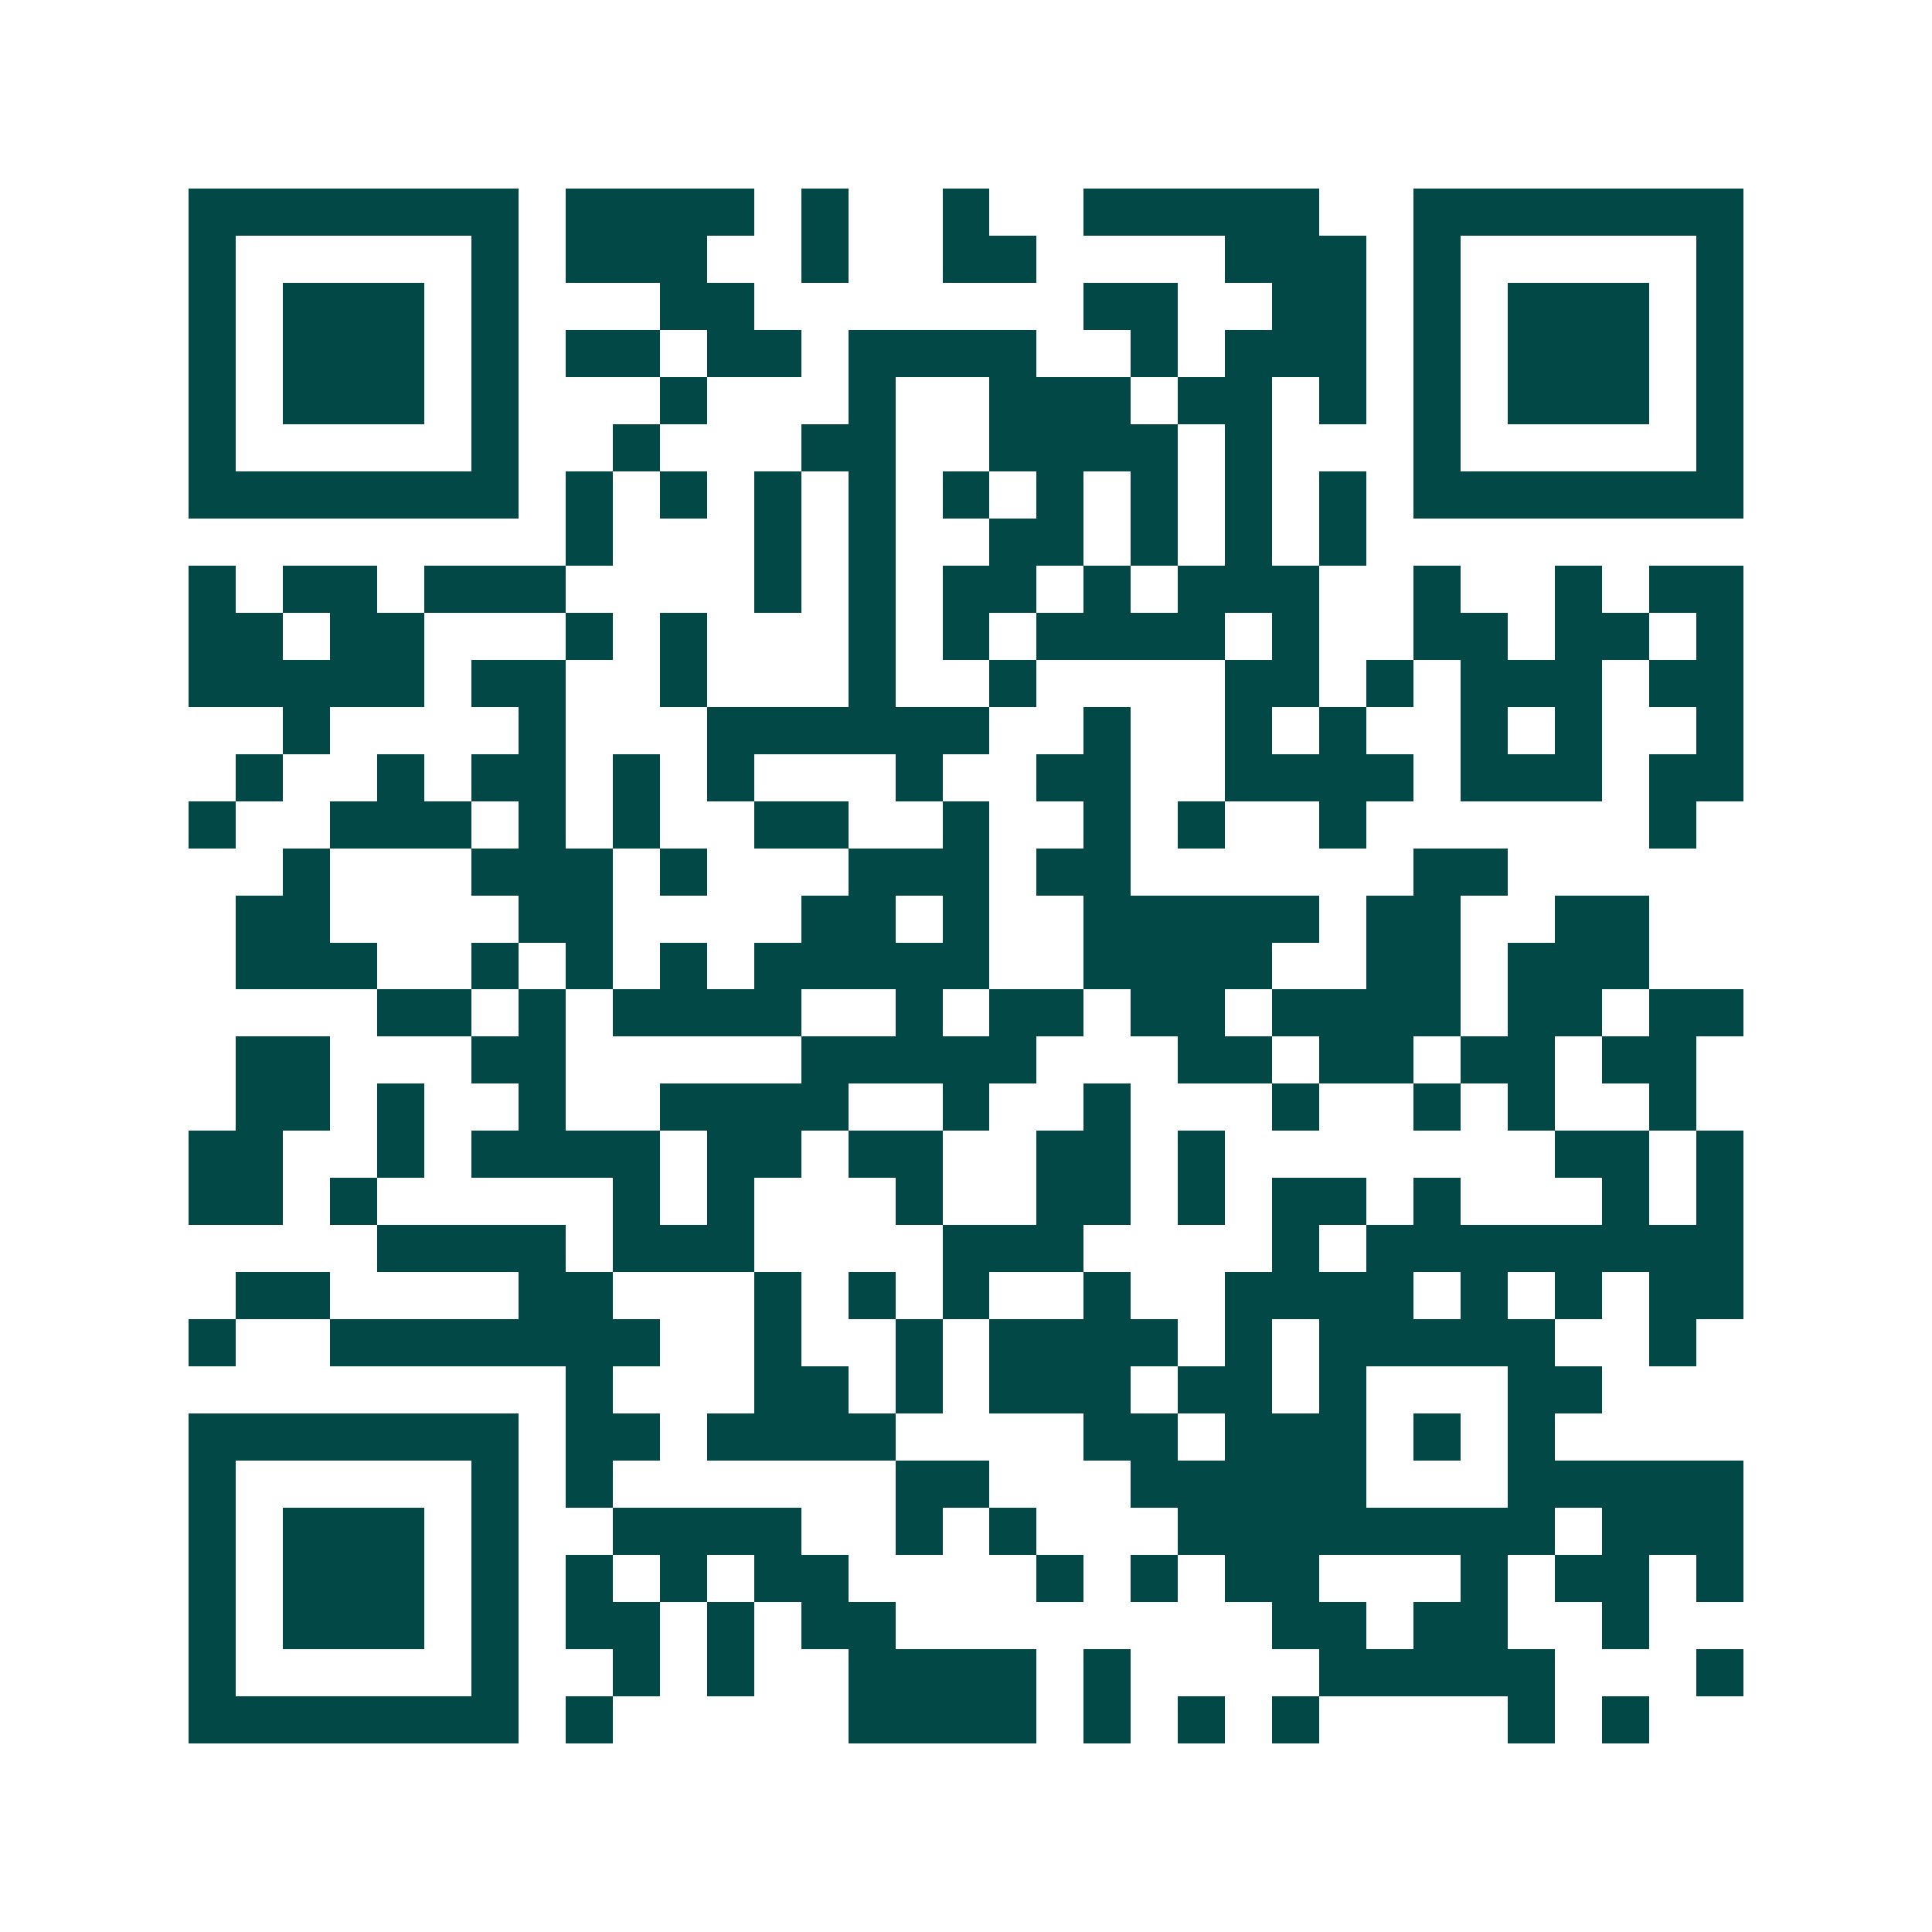 <svg xmlns="http://www.w3.org/2000/svg" width="200" height="200" viewBox="0 0 41 41" shape-rendering="crispEdges"><path fill="#ffffff" d="M0 0h41v41H0z"/><path stroke="#014847" d="M4 4.5h7m1 0h4m1 0h1m2 0h1m2 0h5m2 0h7M4 5.5h1m5 0h1m1 0h3m2 0h1m2 0h2m4 0h3m1 0h1m5 0h1M4 6.5h1m1 0h3m1 0h1m3 0h2m7 0h2m2 0h2m1 0h1m1 0h3m1 0h1M4 7.5h1m1 0h3m1 0h1m1 0h2m1 0h2m1 0h4m2 0h1m1 0h3m1 0h1m1 0h3m1 0h1M4 8.5h1m1 0h3m1 0h1m3 0h1m3 0h1m2 0h3m1 0h2m1 0h1m1 0h1m1 0h3m1 0h1M4 9.5h1m5 0h1m2 0h1m3 0h2m2 0h4m1 0h1m3 0h1m5 0h1M4 10.5h7m1 0h1m1 0h1m1 0h1m1 0h1m1 0h1m1 0h1m1 0h1m1 0h1m1 0h1m1 0h7M12 11.5h1m3 0h1m1 0h1m2 0h2m1 0h1m1 0h1m1 0h1M4 12.5h1m1 0h2m1 0h3m4 0h1m1 0h1m1 0h2m1 0h1m1 0h3m2 0h1m2 0h1m1 0h2M4 13.5h2m1 0h2m3 0h1m1 0h1m3 0h1m1 0h1m1 0h4m1 0h1m2 0h2m1 0h2m1 0h1M4 14.5h5m1 0h2m2 0h1m3 0h1m2 0h1m4 0h2m1 0h1m1 0h3m1 0h2M6 15.5h1m4 0h1m3 0h6m2 0h1m2 0h1m1 0h1m2 0h1m1 0h1m2 0h1M5 16.5h1m2 0h1m1 0h2m1 0h1m1 0h1m3 0h1m2 0h2m2 0h4m1 0h3m1 0h2M4 17.5h1m2 0h3m1 0h1m1 0h1m2 0h2m2 0h1m2 0h1m1 0h1m2 0h1m6 0h1M6 18.5h1m3 0h3m1 0h1m3 0h3m1 0h2m6 0h2M5 19.5h2m4 0h2m4 0h2m1 0h1m2 0h5m1 0h2m2 0h2M5 20.5h3m2 0h1m1 0h1m1 0h1m1 0h5m2 0h4m2 0h2m1 0h3M8 21.5h2m1 0h1m1 0h4m2 0h1m1 0h2m1 0h2m1 0h4m1 0h2m1 0h2M5 22.5h2m3 0h2m5 0h5m3 0h2m1 0h2m1 0h2m1 0h2M5 23.5h2m1 0h1m2 0h1m2 0h4m2 0h1m2 0h1m3 0h1m2 0h1m1 0h1m2 0h1M4 24.5h2m2 0h1m1 0h4m1 0h2m1 0h2m2 0h2m1 0h1m7 0h2m1 0h1M4 25.5h2m1 0h1m5 0h1m1 0h1m3 0h1m2 0h2m1 0h1m1 0h2m1 0h1m3 0h1m1 0h1M8 26.5h4m1 0h3m4 0h3m4 0h1m1 0h8M5 27.5h2m4 0h2m3 0h1m1 0h1m1 0h1m2 0h1m2 0h4m1 0h1m1 0h1m1 0h2M4 28.5h1m2 0h7m2 0h1m2 0h1m1 0h4m1 0h1m1 0h5m2 0h1M12 29.5h1m3 0h2m1 0h1m1 0h3m1 0h2m1 0h1m3 0h2M4 30.5h7m1 0h2m1 0h4m4 0h2m1 0h3m1 0h1m1 0h1M4 31.5h1m5 0h1m1 0h1m6 0h2m3 0h5m3 0h5M4 32.5h1m1 0h3m1 0h1m2 0h4m2 0h1m1 0h1m3 0h8m1 0h3M4 33.5h1m1 0h3m1 0h1m1 0h1m1 0h1m1 0h2m4 0h1m1 0h1m1 0h2m3 0h1m1 0h2m1 0h1M4 34.5h1m1 0h3m1 0h1m1 0h2m1 0h1m1 0h2m8 0h2m1 0h2m2 0h1M4 35.5h1m5 0h1m2 0h1m1 0h1m2 0h4m1 0h1m4 0h5m3 0h1M4 36.5h7m1 0h1m5 0h4m1 0h1m1 0h1m1 0h1m4 0h1m1 0h1"/></svg>
